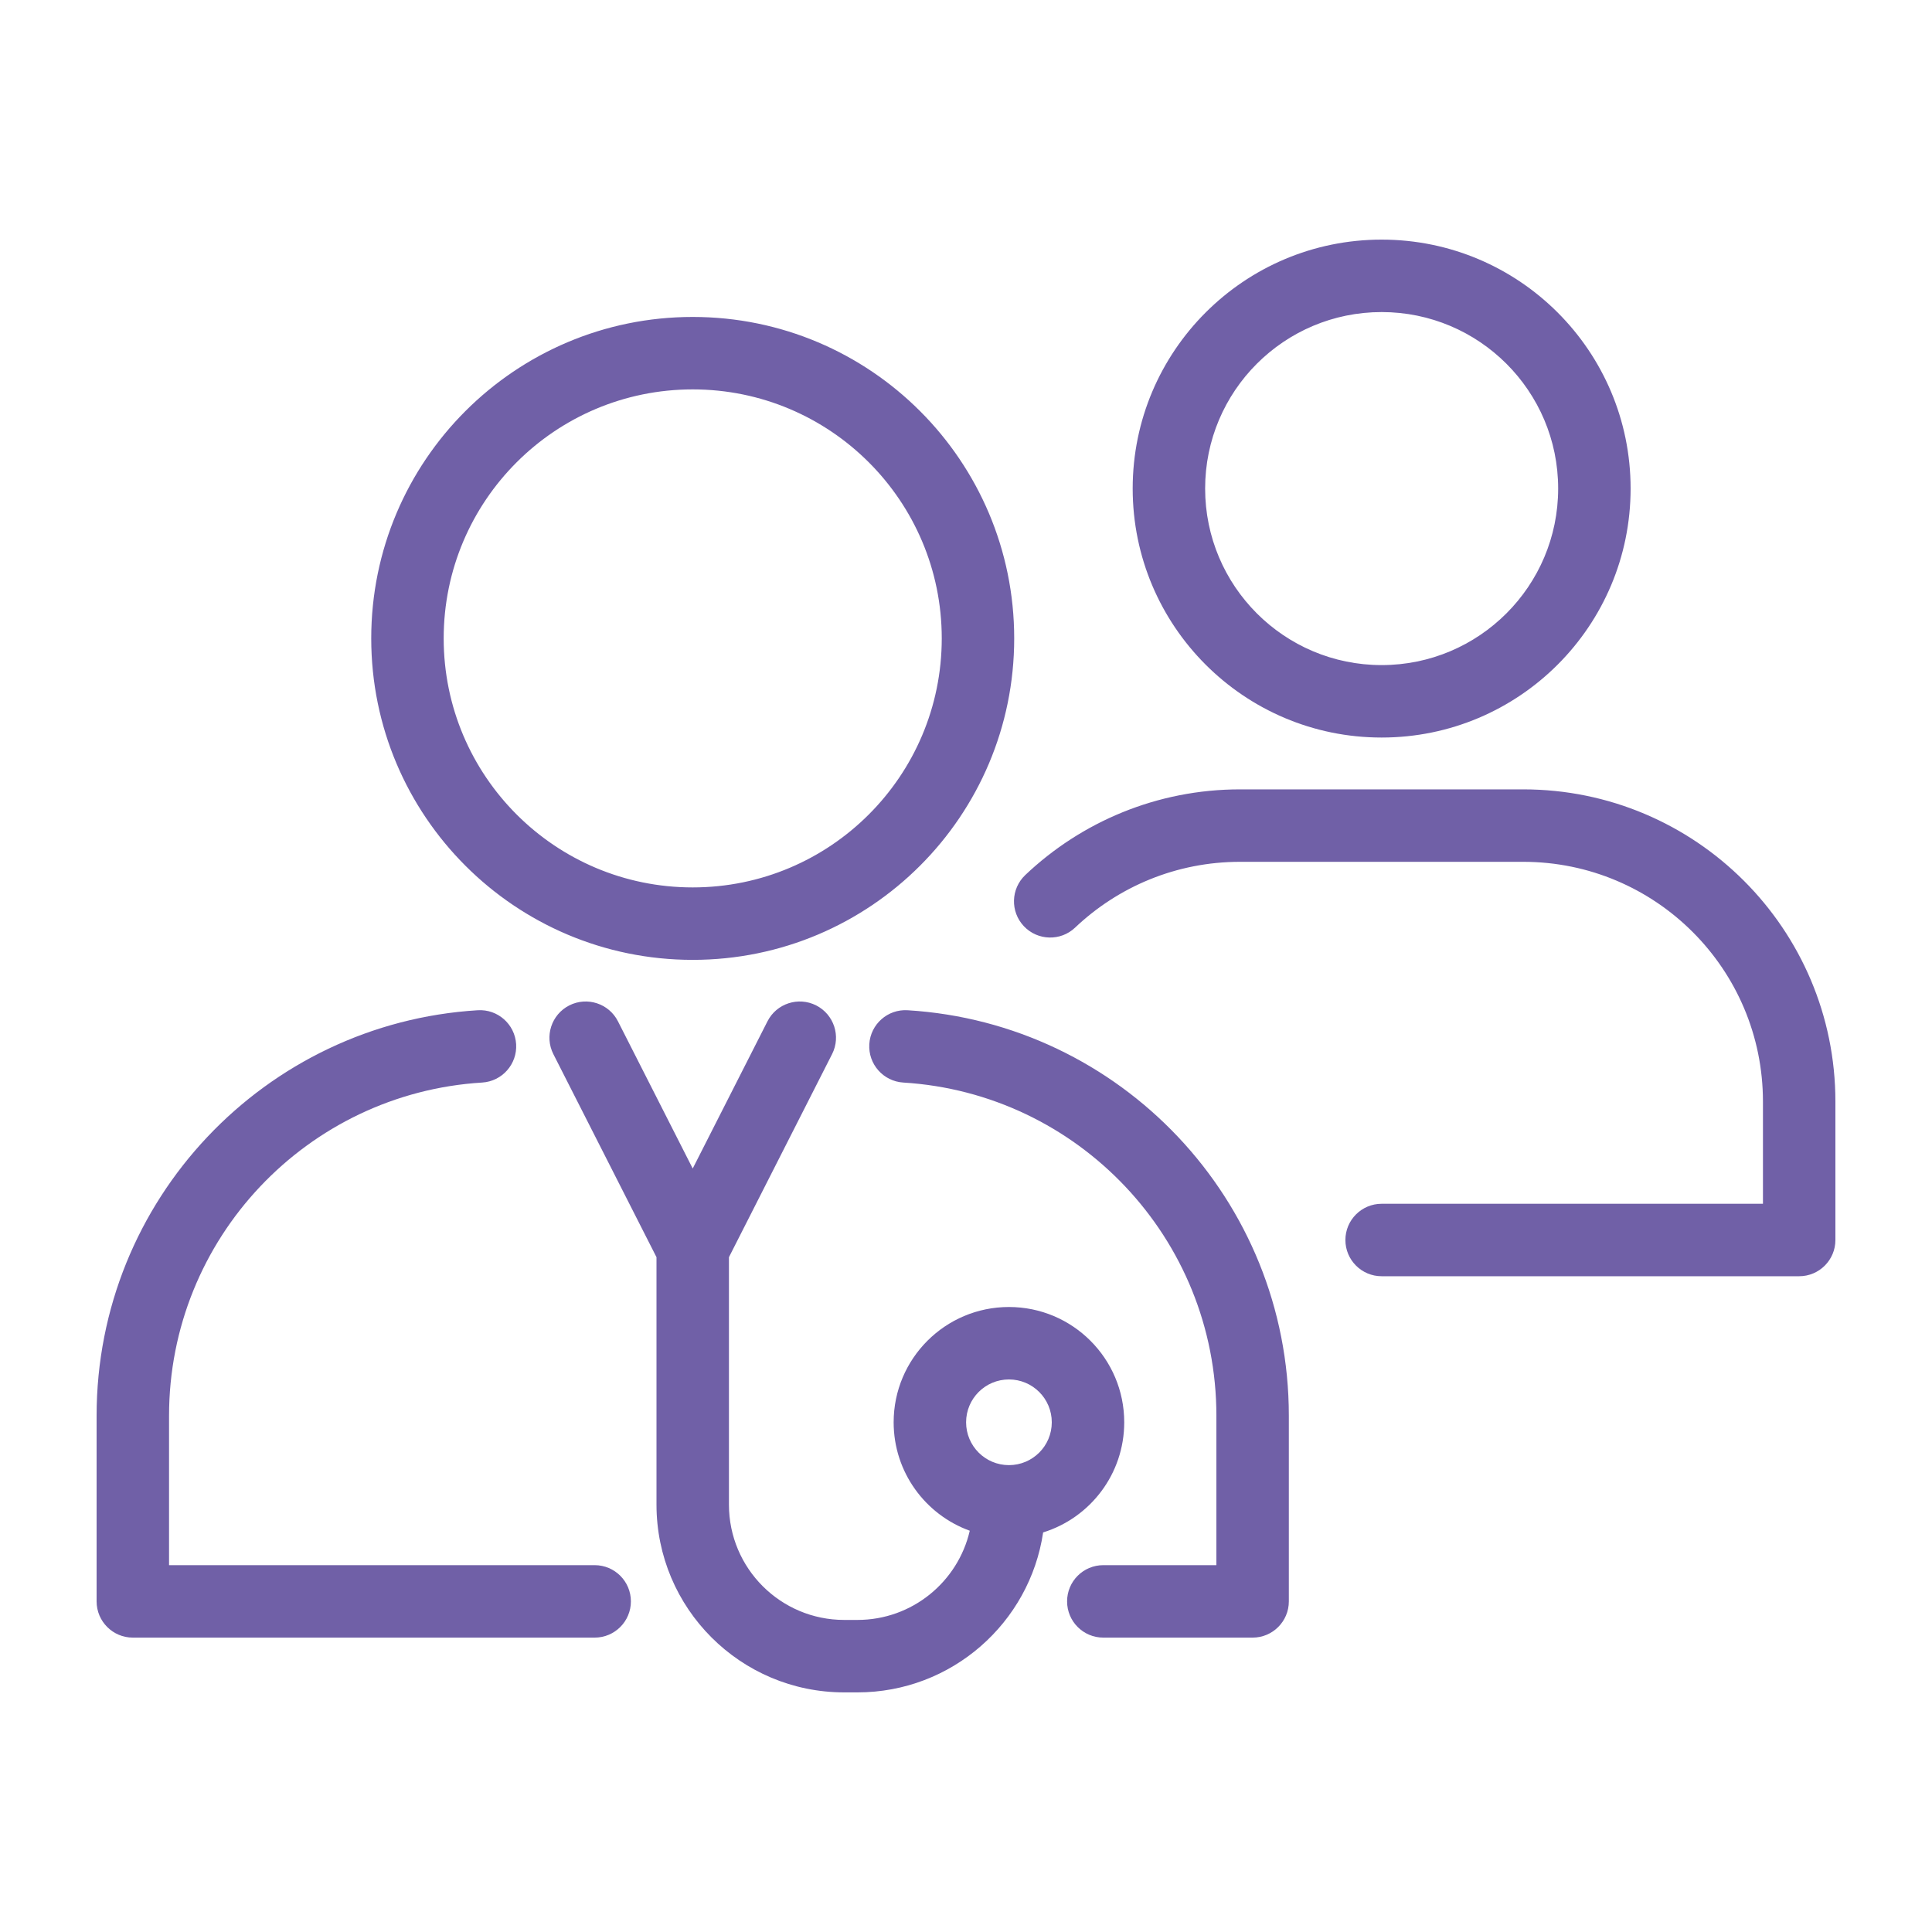 <svg width="40" height="40" viewBox="0 0 40 40" fill="none" xmlns="http://www.w3.org/2000/svg">
<path fill-rule="evenodd" clip-rule="evenodd" d="M24.951 10.115C24.951 8.097 26.587 6.461 28.605 6.461C30.623 6.461 32.26 8.097 32.26 10.115C32.26 12.133 30.623 13.77 28.605 13.77C26.587 13.77 24.951 12.133 24.951 10.115ZM28.605 4.961C25.759 4.961 23.451 7.269 23.451 10.115C23.451 12.962 25.759 15.27 28.605 15.27C31.452 15.27 33.76 12.962 33.76 10.115C33.76 7.269 31.452 4.961 28.605 4.961ZM14.342 8.062C11.494 8.062 9.186 10.37 9.186 13.217C9.186 16.065 11.494 18.373 14.342 18.373C17.189 18.373 19.498 16.065 19.498 13.217C19.498 10.37 17.189 8.062 14.342 8.062ZM7.686 13.217C7.686 9.542 10.666 6.562 14.342 6.562C18.018 6.562 20.998 9.542 20.998 13.217C20.998 16.893 18.018 19.873 14.342 19.873C10.666 19.873 7.686 16.893 7.686 13.217ZM10.686 21.618C10.711 22.032 10.396 22.387 9.983 22.413C6.366 22.634 3.5 25.638 3.5 29.311V32.405H12.312C12.726 32.405 13.062 32.74 13.062 33.155C13.062 33.569 12.726 33.905 12.312 33.905H2.75C2.336 33.905 2 33.569 2 33.155V29.311C2 24.84 5.488 21.185 9.891 20.916C10.305 20.89 10.66 21.205 10.686 21.618ZM17.998 21.618C18.023 21.205 18.379 20.89 18.792 20.916C23.196 21.185 26.684 24.84 26.684 29.311V33.155C26.684 33.569 26.348 33.905 25.934 33.905H22.843C22.428 33.905 22.093 33.569 22.093 33.155C22.093 32.74 22.428 32.405 22.843 32.405H25.184V29.311C25.184 25.638 22.318 22.634 18.701 22.413C18.288 22.387 17.973 22.032 17.998 21.618ZM12.794 21.145C12.607 20.776 12.155 20.629 11.786 20.816C11.417 21.004 11.269 21.455 11.457 21.825L13.592 26.029V31.152C13.592 33.299 15.332 35.039 17.479 35.039H17.752C19.703 35.039 21.319 33.601 21.597 31.727C22.569 31.426 23.276 30.519 23.276 29.447C23.276 28.129 22.207 27.06 20.889 27.06C19.571 27.06 18.502 28.129 18.502 29.447C18.502 30.48 19.159 31.36 20.078 31.692C19.833 32.751 18.884 33.539 17.752 33.539H17.479C16.161 33.539 15.092 32.471 15.092 31.152V26.029L17.227 21.825C17.415 21.455 17.267 21.004 16.898 20.816C16.529 20.629 16.077 20.776 15.89 21.145L14.342 24.193L12.794 21.145ZM20.002 29.447C20.002 28.957 20.399 28.56 20.889 28.56C21.379 28.56 21.776 28.957 21.776 29.447C21.776 29.937 21.379 30.334 20.889 30.334C20.399 30.334 20.002 29.937 20.002 29.447ZM21.227 18.117C22.385 17.018 23.952 16.343 25.674 16.343H31.536C35.106 16.343 38 19.237 38 22.807V25.673C38 26.087 37.664 26.423 37.25 26.423H28.605C28.191 26.423 27.855 26.087 27.855 25.673C27.855 25.259 28.191 24.923 28.605 24.923H36.5V22.807C36.5 20.066 34.278 17.843 31.536 17.843H25.674C24.351 17.843 23.15 18.36 22.259 19.205C21.959 19.49 21.484 19.477 21.199 19.177C20.914 18.876 20.927 18.402 21.227 18.117Z" fill="#7060A7"/>
</svg>
